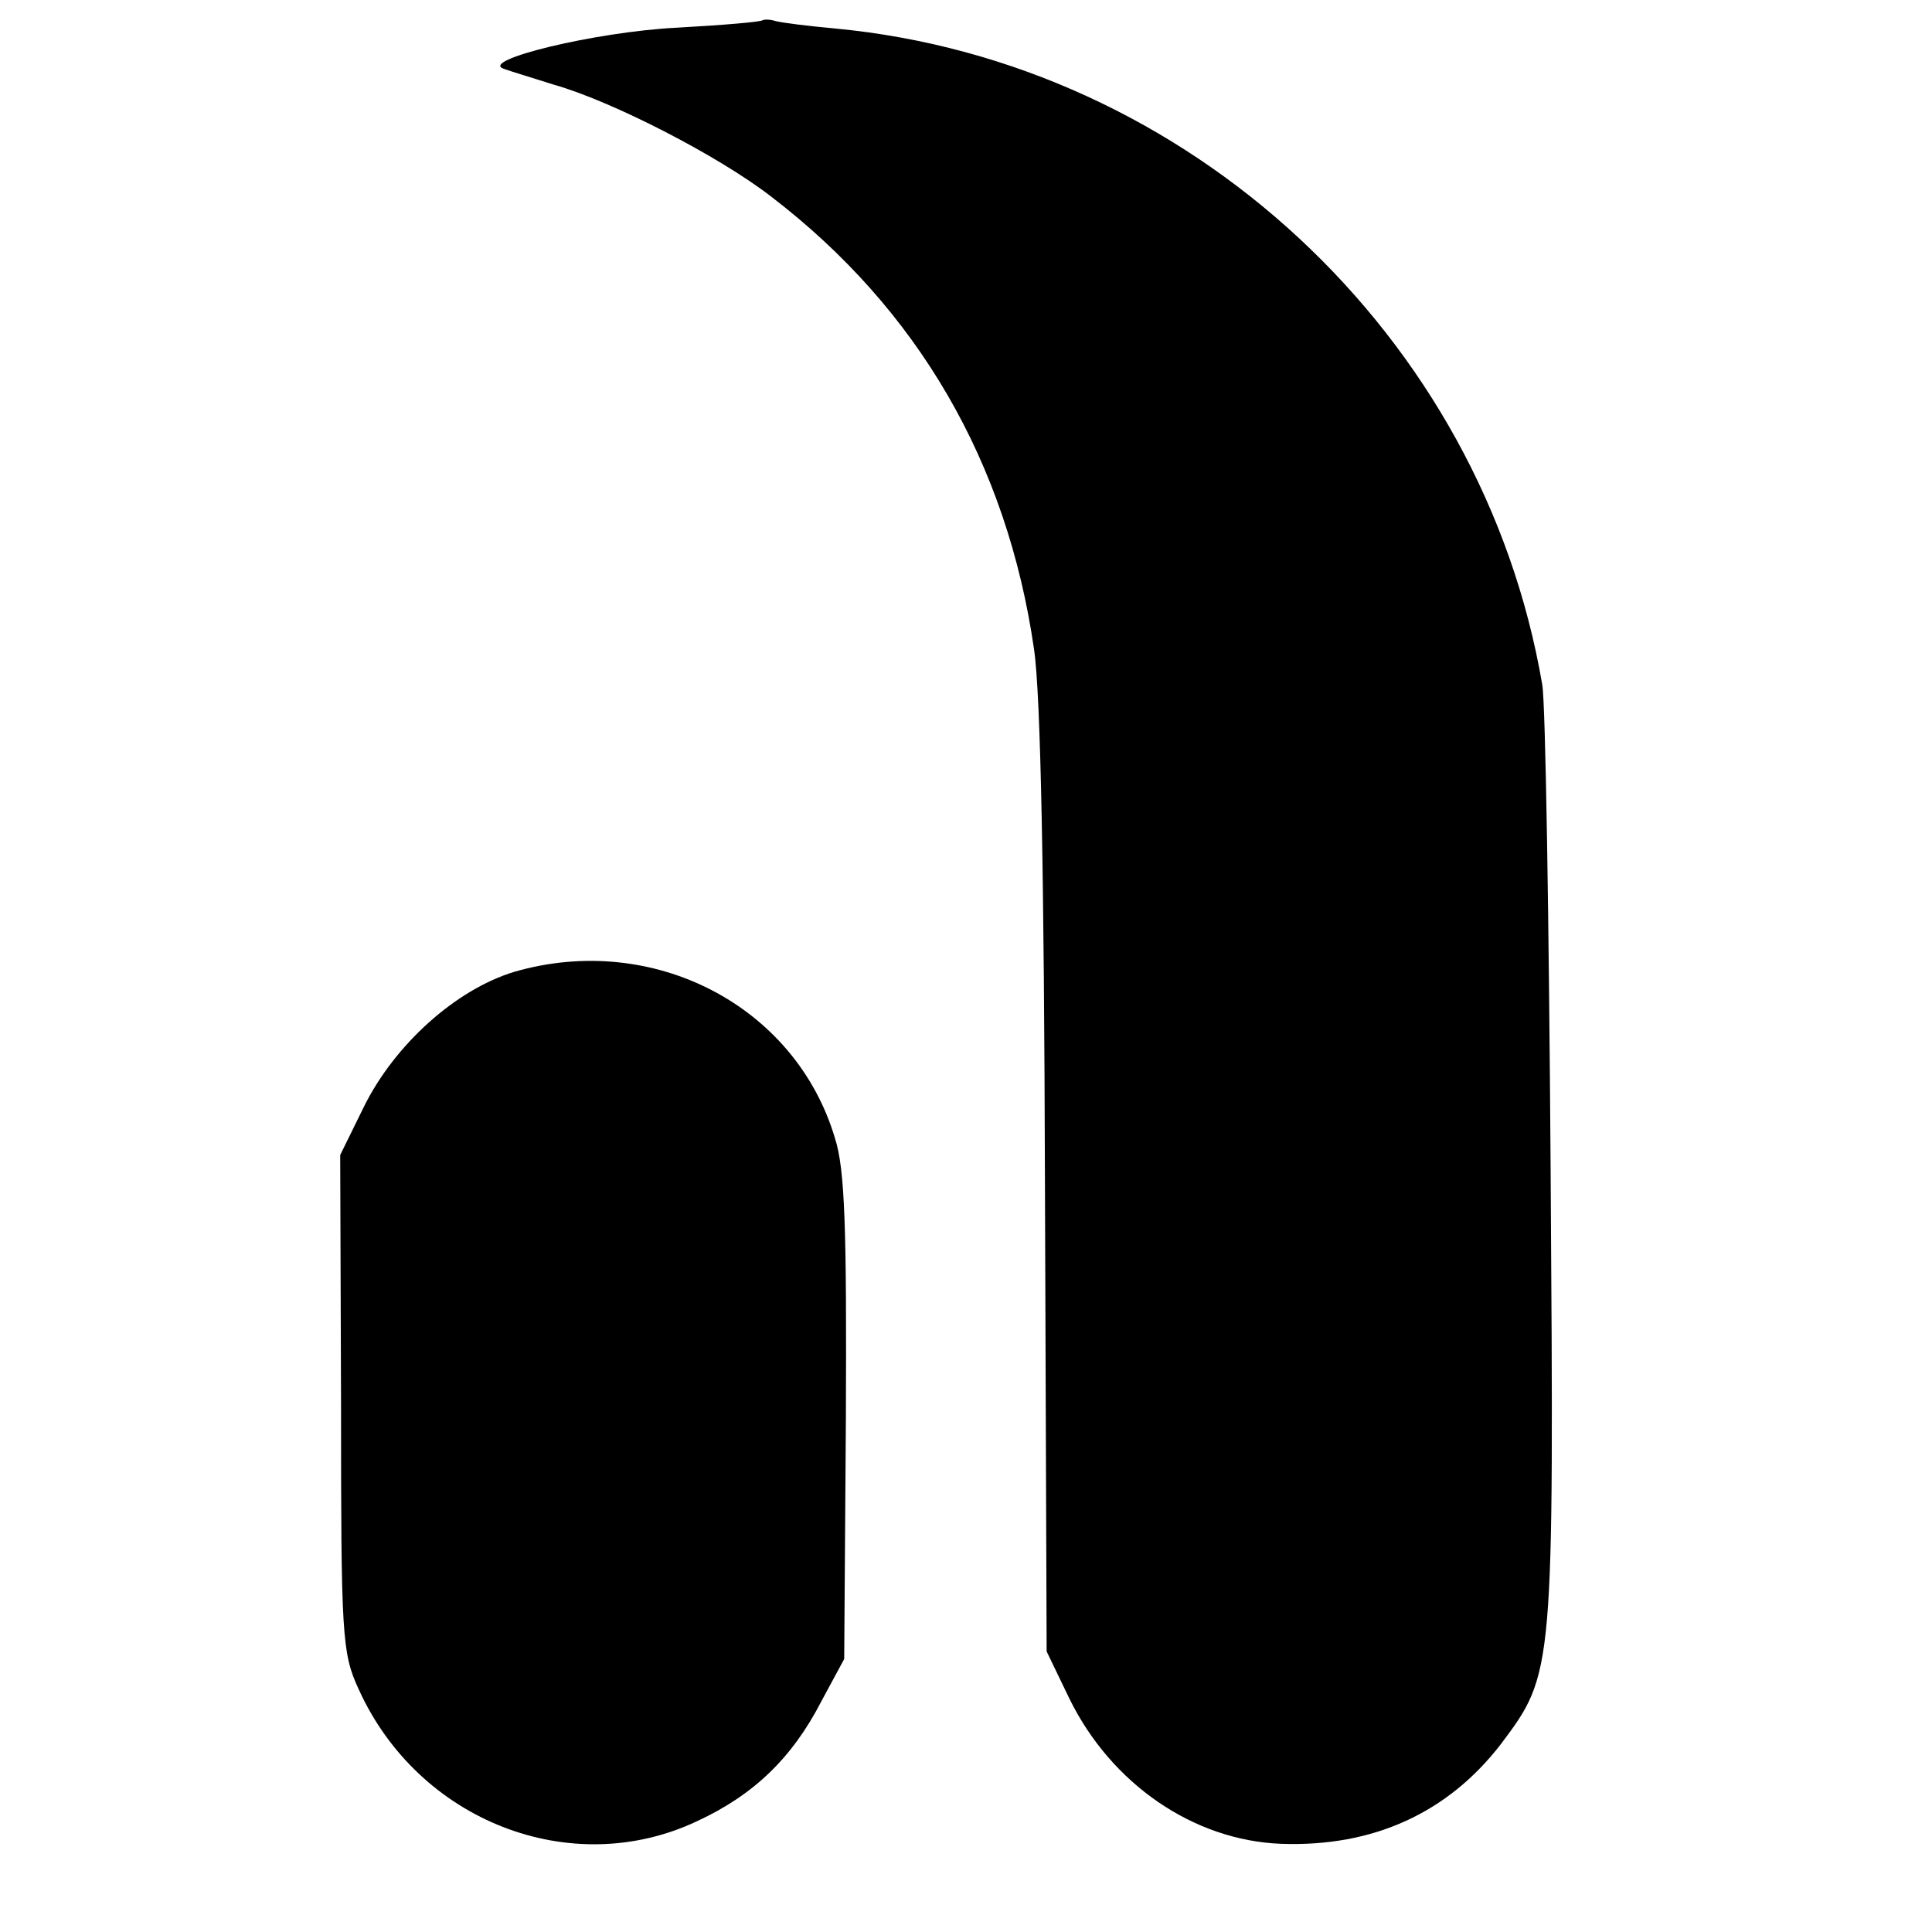<?xml version="1.0" standalone="no"?>
<!DOCTYPE svg PUBLIC "-//W3C//DTD SVG 20010904//EN"
 "http://www.w3.org/TR/2001/REC-SVG-20010904/DTD/svg10.dtd">
<svg version="1.0" xmlns="http://www.w3.org/2000/svg"
 width="230pt" height="230pt" viewBox="0 0 230 230"
 preserveAspectRatio="xMidYMid meet">
<g transform="translate(0,230) scale(0.1,-0.1)"
fill="#000000" stroke="none">
<path d="M908 2276 c-1 -2 -48 -6 -103 -9 -97 -5 -236 -39 -205 -49 8 -3 35
-11 60 -19 70 -20 196 -85 258 -133 175 -134 281 -317 313 -539 8 -54 12 -270
13 -638 l2 -555 27 -56 c50 -102 148 -169 252 -173 110 -4 199 37 262 119 63
84 63 84 59 681 -2 297 -6 558 -10 580 -71 416 -421 741 -841 781 -33 3 -65 7
-72 9 -6 2 -13 2 -15 1z"/>
<path d="M612 1143 c-69 -21 -142 -86 -179 -161 l-28 -57 1 -295 c0 -277 1
-298 21 -341 71 -157 253 -228 403 -157 67 31 113 75 148 143 l27 50 2 286 c1
225 -1 297 -13 334 -47 158 -217 246 -382 198z"/>
</g>
</svg>
